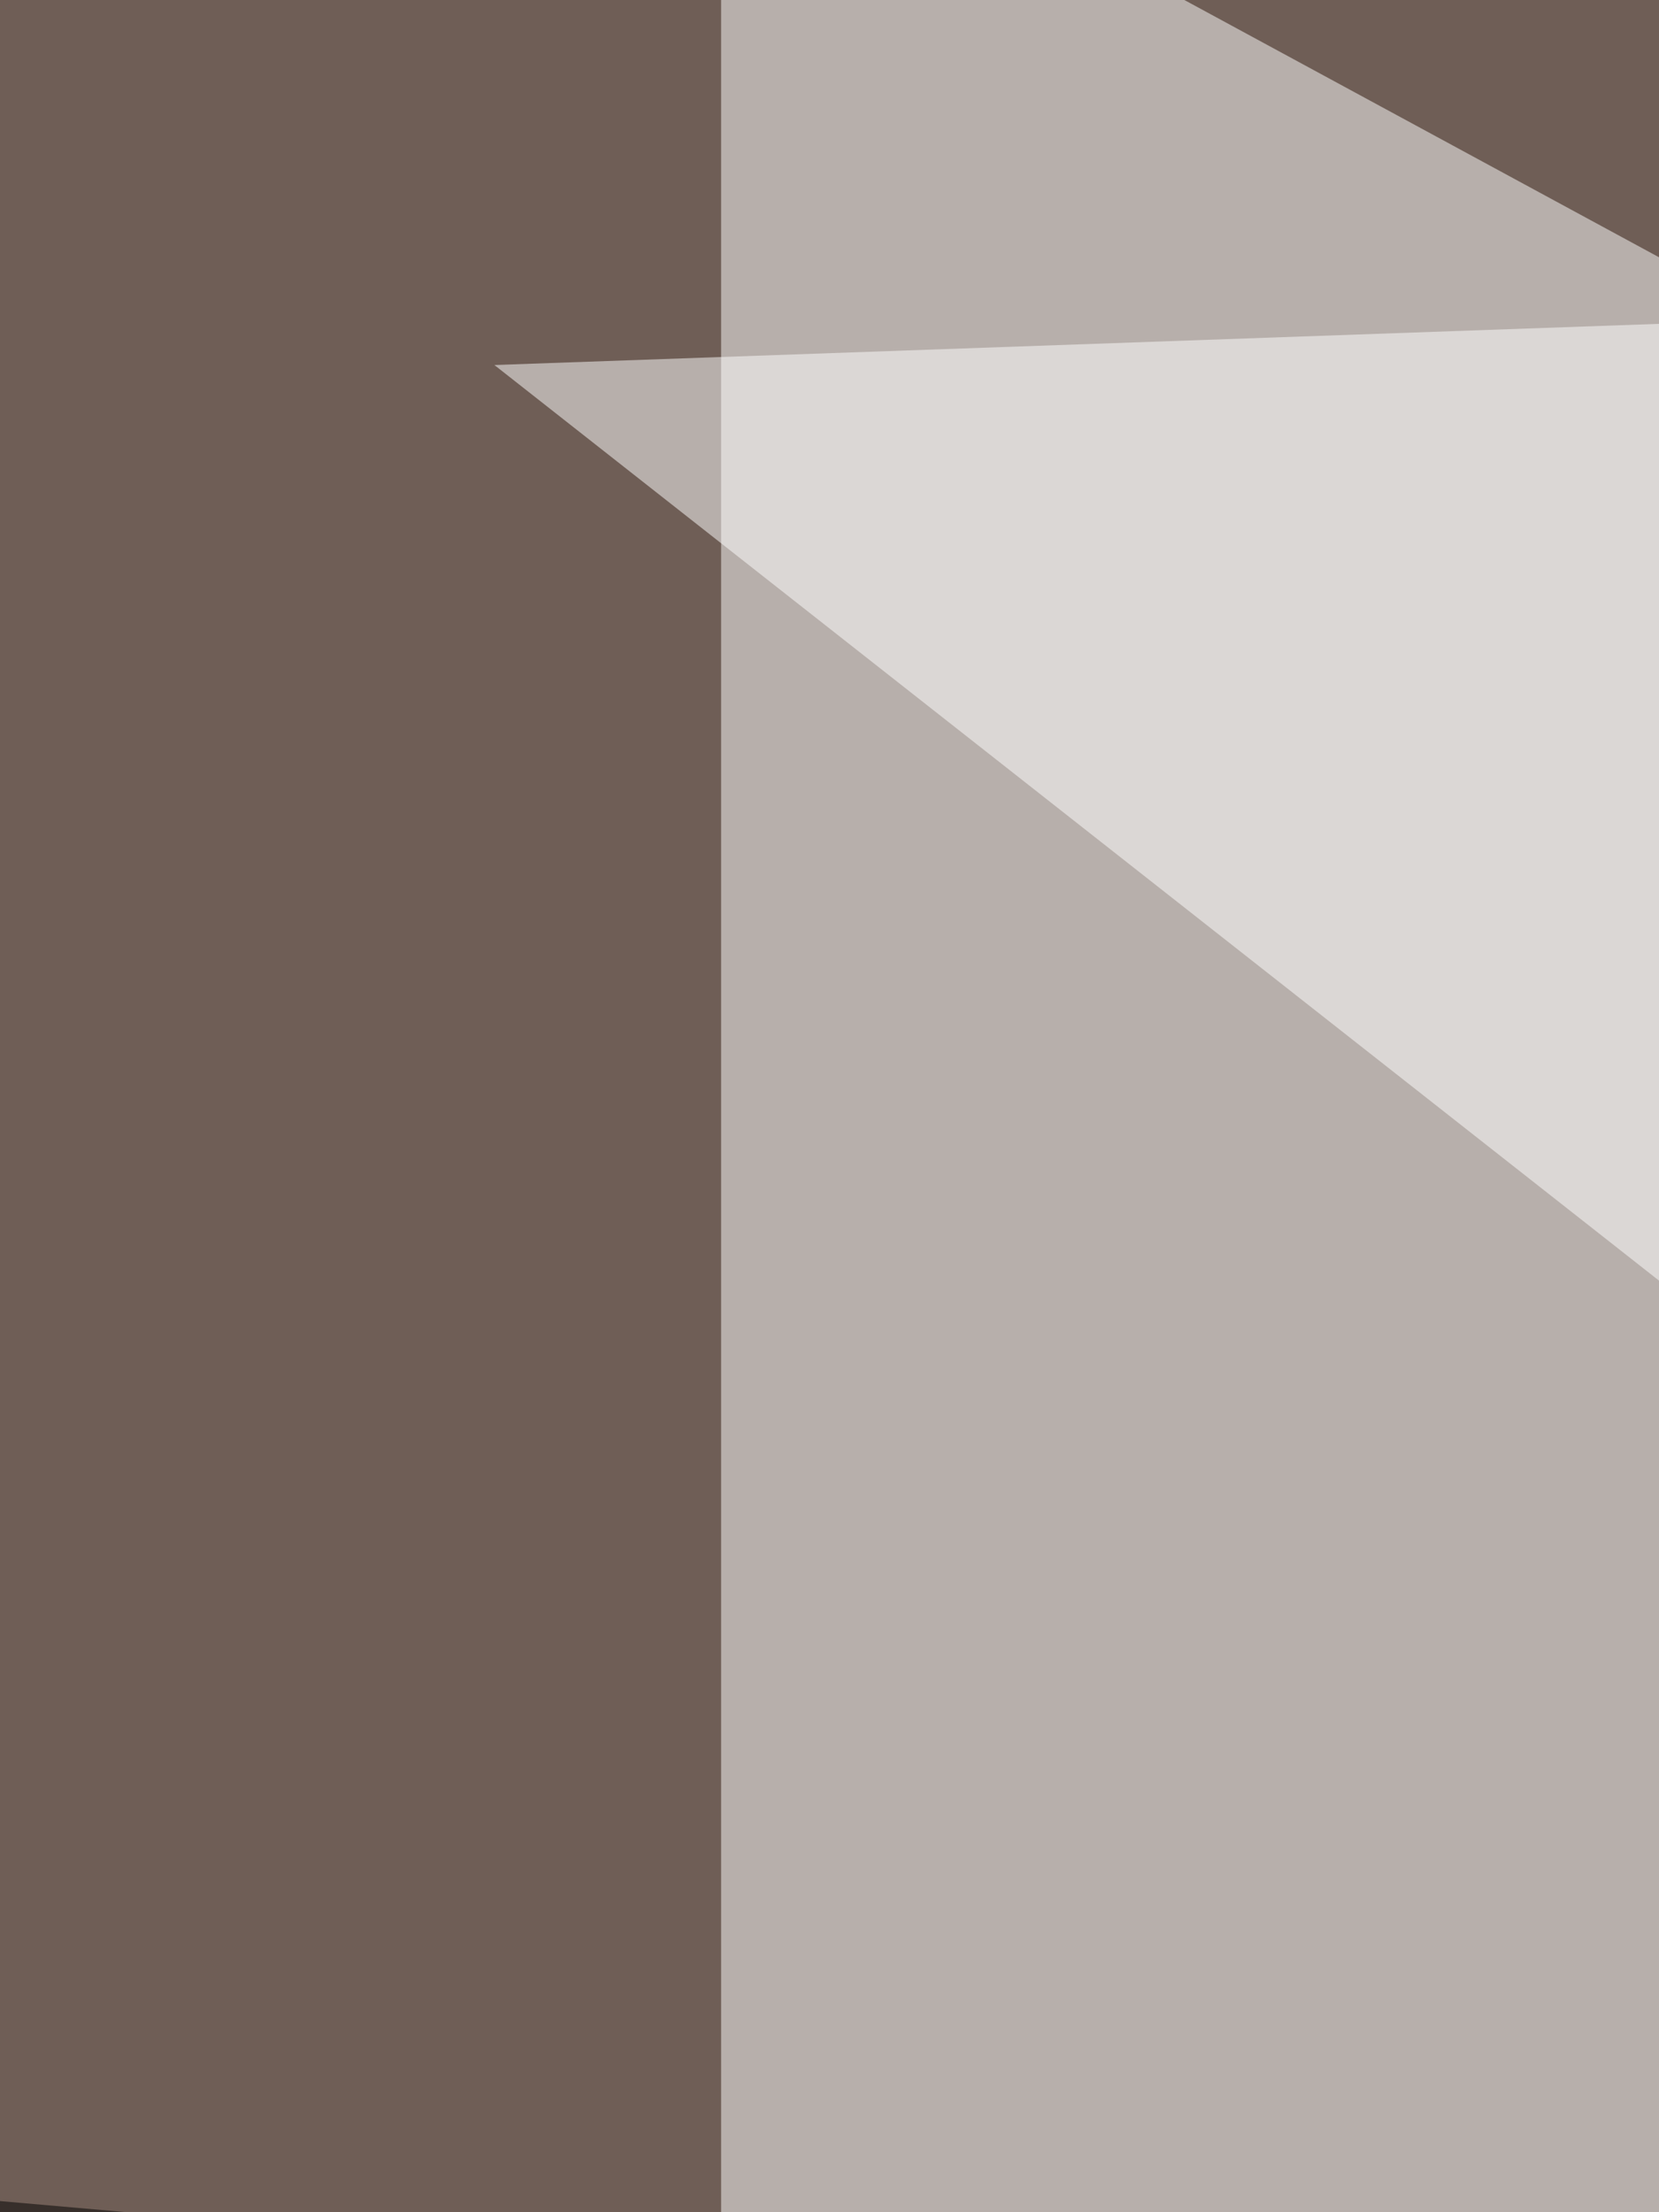 <svg xmlns="http://www.w3.org/2000/svg" width="300" height="400"><filter id="a"><feGaussianBlur stdDeviation="55"/></filter><rect width="100%" height="100%" fill="#6f5e56"/><g filter="url(#a)"><g fill-opacity=".5"><path fill="#fff" d="M795.4 315l-665 140.6v-501z"/><path d="M769 795.4l8.8-562.5-823.2 498z"/><path fill="#fff" d="M89.4 66l506.8 398.4-8.8-416z"/><path d="M-45.4 394l55.7 401.4 711.9-334z"/></g></g></svg>